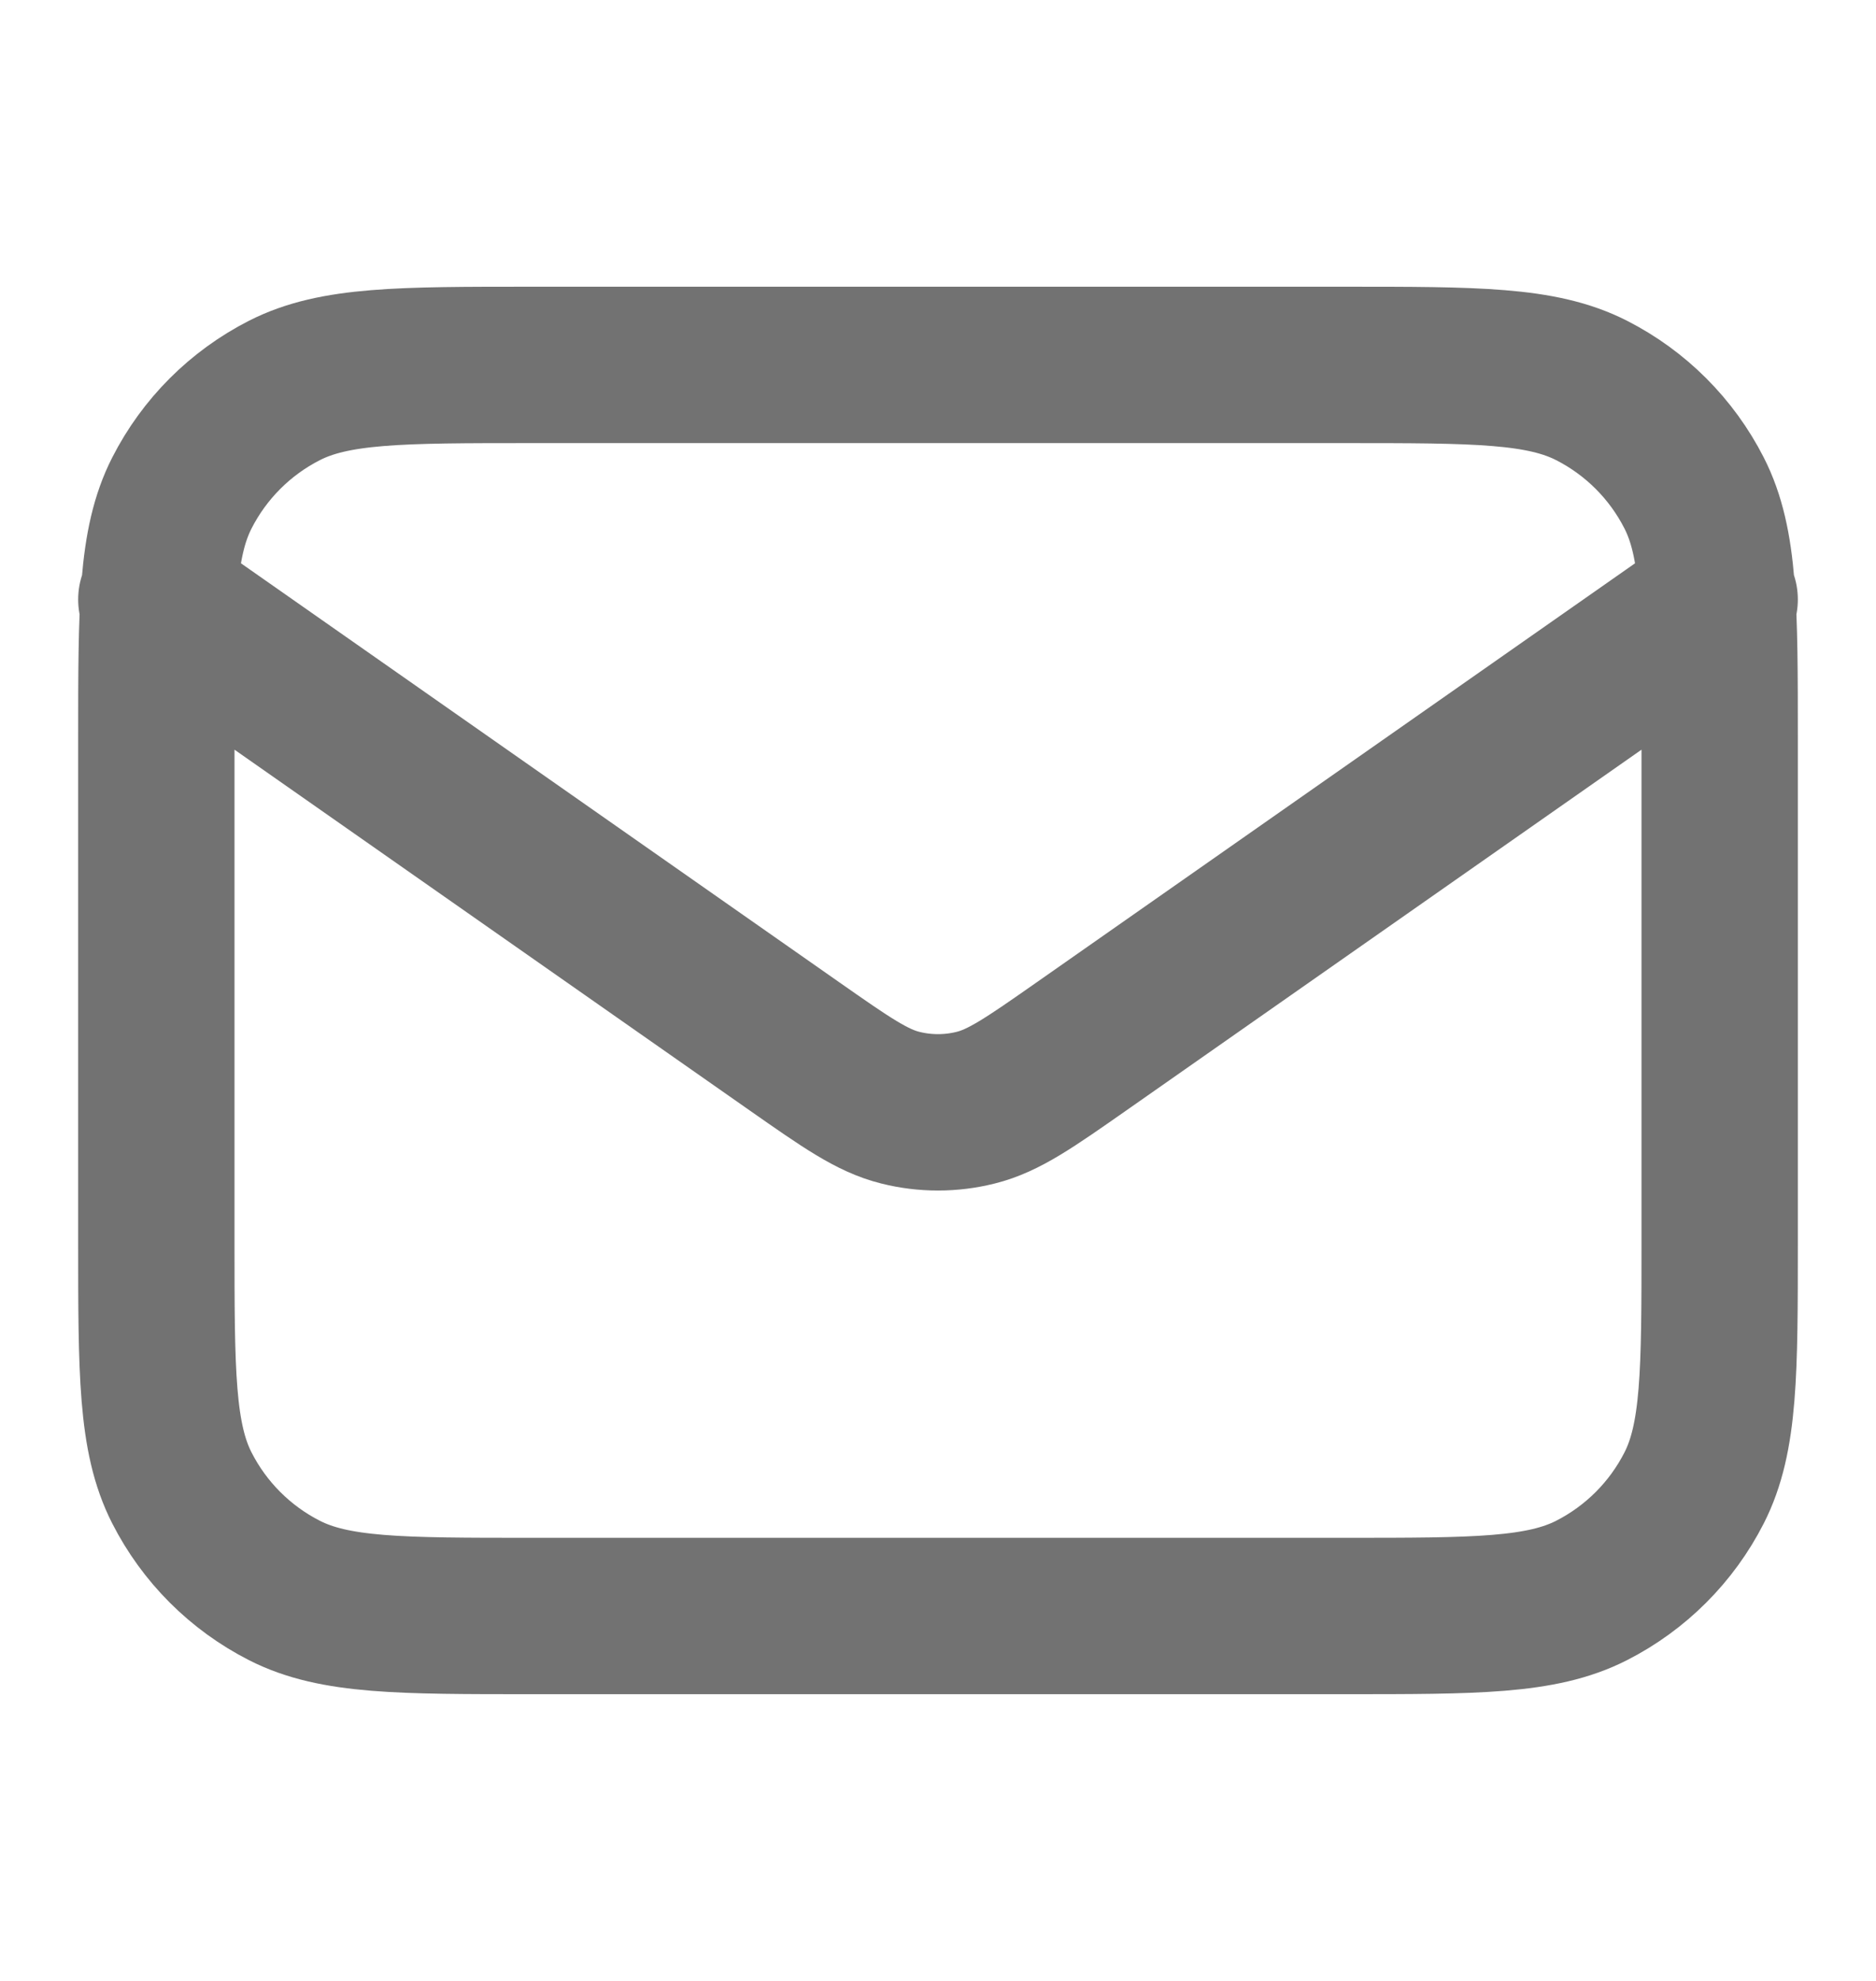 <svg width="18" height="19" viewBox="0 0 18 19" fill="none" xmlns="http://www.w3.org/2000/svg">
<path d="M1.5 5.75L7.624 10.037C8.12 10.384 8.368 10.557 8.637 10.624C8.875 10.684 9.125 10.684 9.363 10.624C9.632 10.557 9.88 10.384 10.376 10.037L16.5 5.75M5.1 15.5H12.9C14.16 15.5 14.79 15.5 15.271 15.255C15.695 15.039 16.039 14.695 16.255 14.271C16.5 13.79 16.5 13.16 16.5 11.9V7.1C16.5 5.84 16.5 5.21 16.255 4.729C16.039 4.305 15.695 3.961 15.271 3.745C14.79 3.5 14.16 3.5 12.9 3.5H5.1C3.84 3.5 3.21 3.5 2.729 3.745C2.305 3.961 1.961 4.305 1.745 4.729C1.5 5.21 1.5 5.84 1.5 7.1V11.9C1.5 13.16 1.5 13.79 1.745 14.271C1.961 14.695 2.305 15.039 2.729 15.255C3.21 15.5 3.84 15.5 5.1 15.5Z" stroke="#727272" stroke-width="1.5" stroke-linecap="round" stroke-linejoin="round"/>
</svg>

